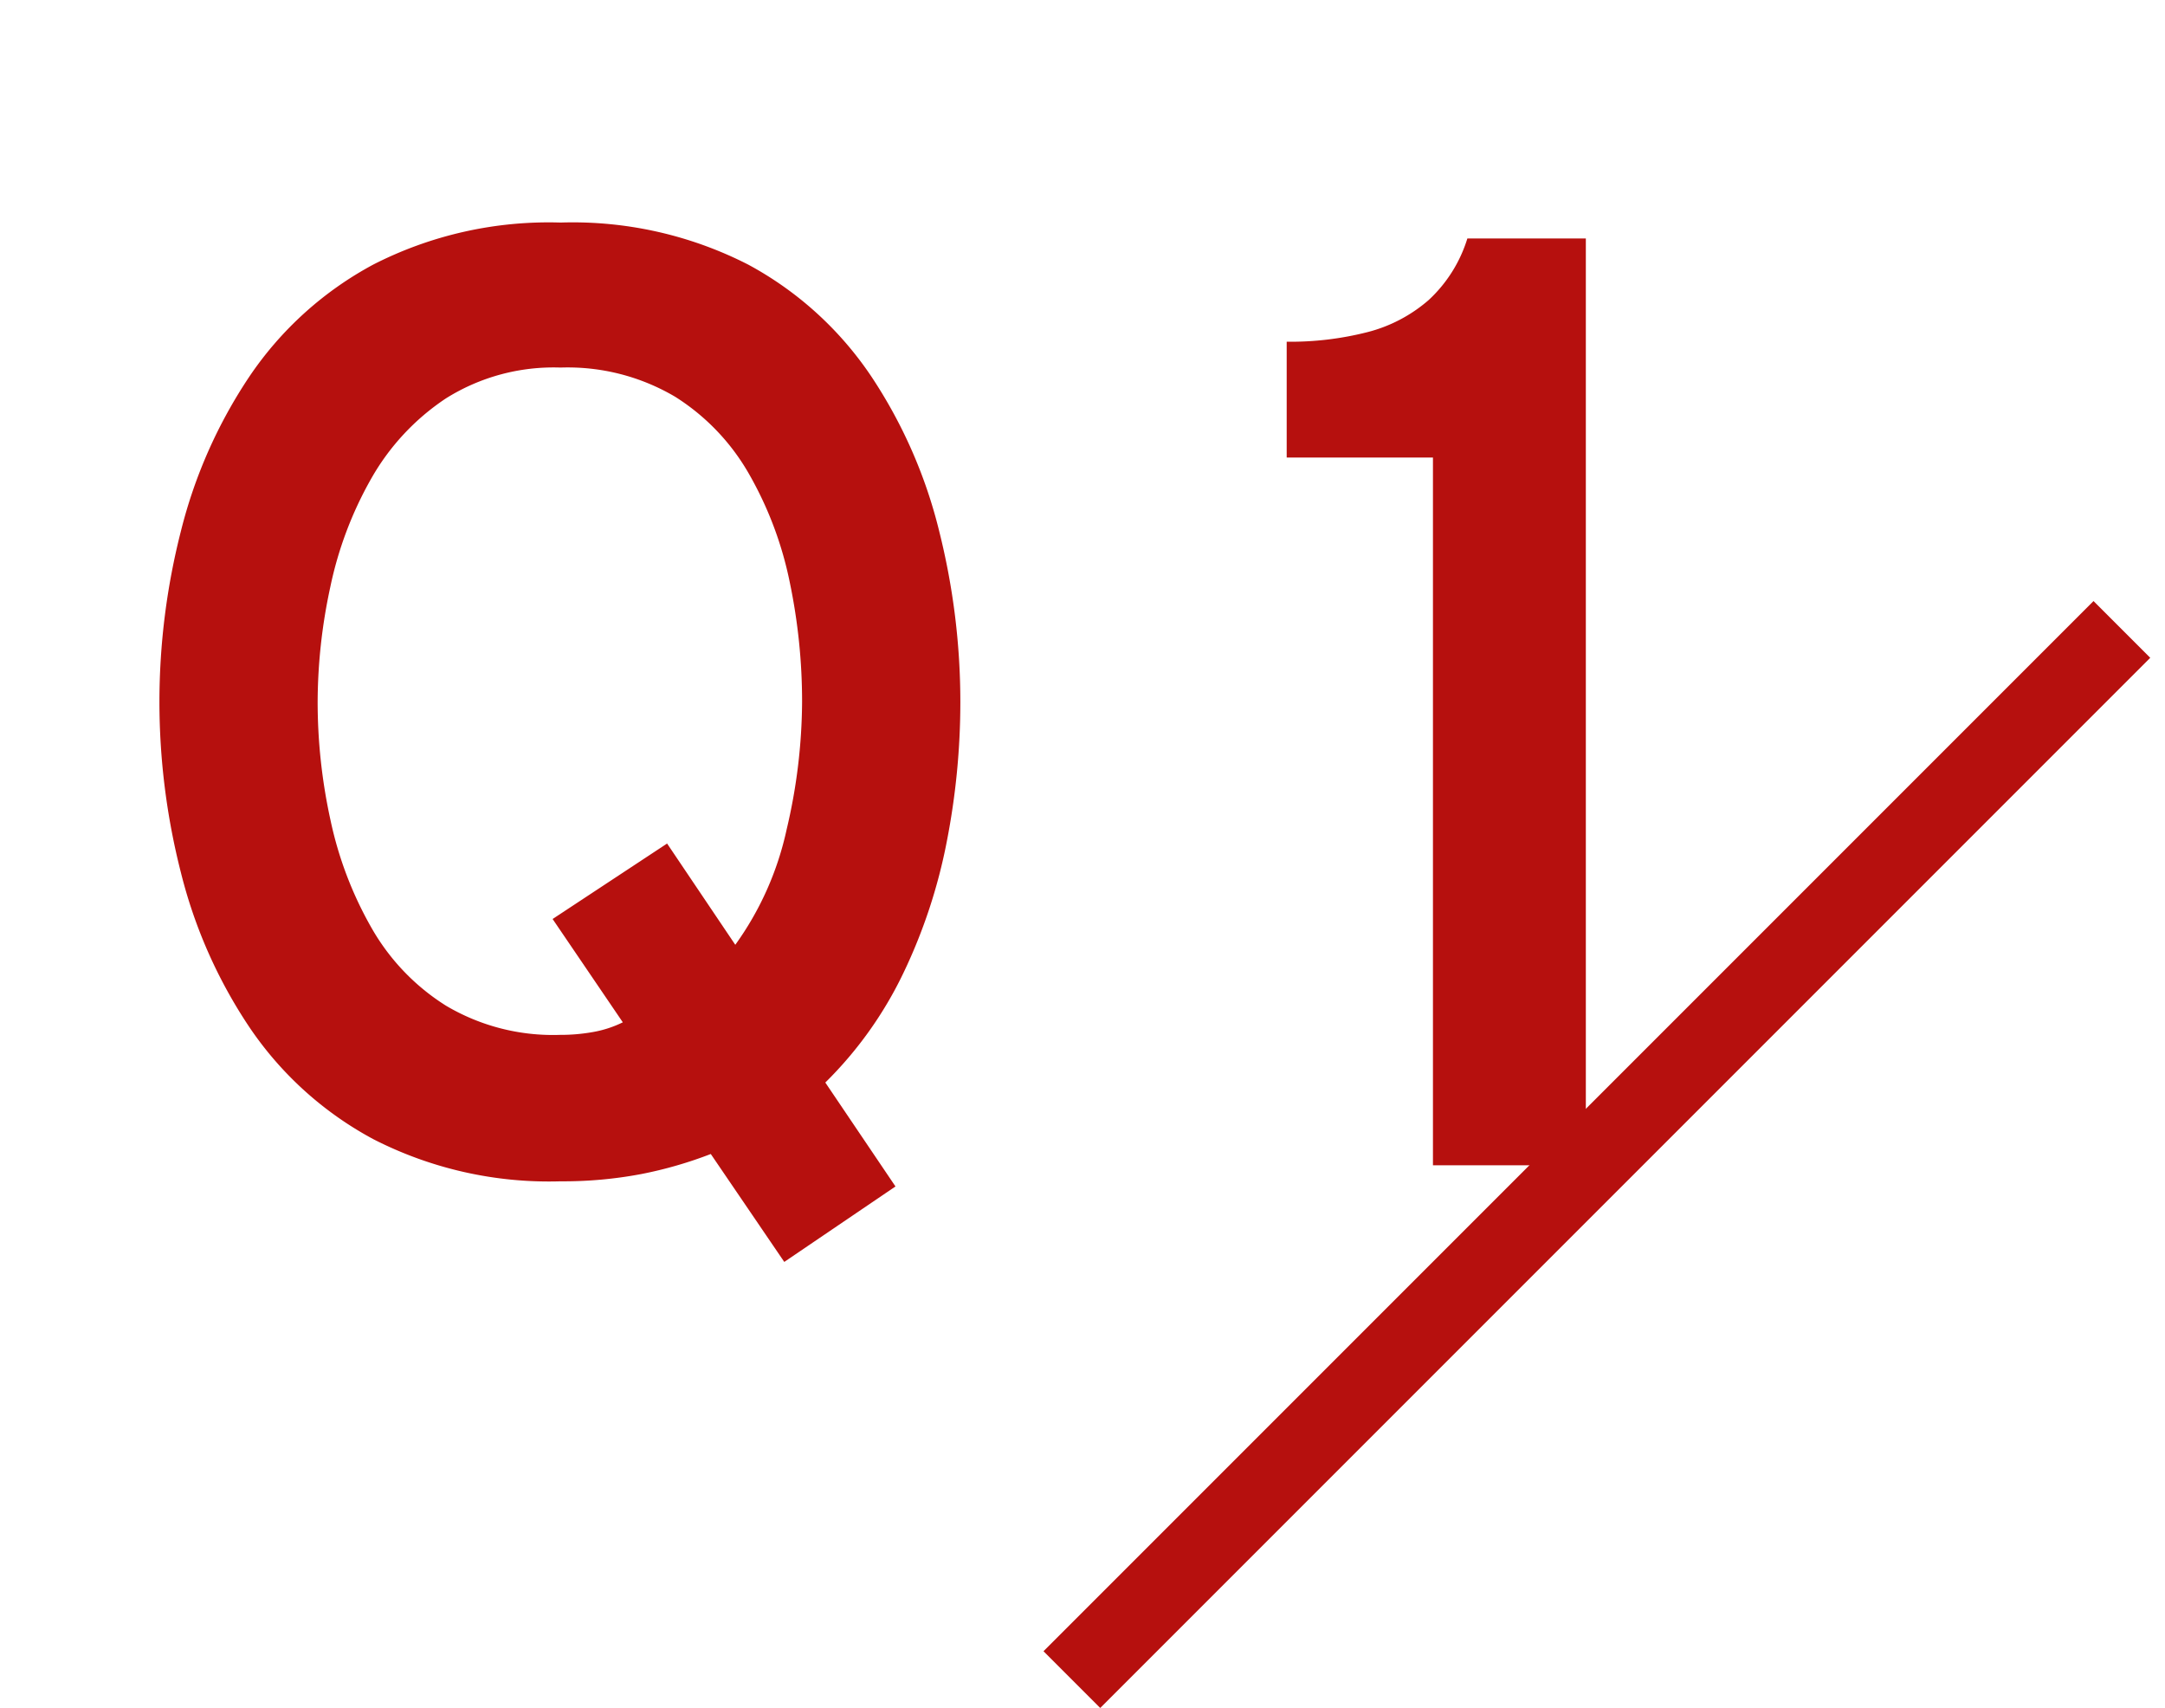 <svg xmlns="http://www.w3.org/2000/svg" xmlns:xlink="http://www.w3.org/1999/xlink" width="53.968" height="42.568" viewBox="0 0 53.968 42.568">
  <defs>
    <clipPath id="clip-path">
      <path id="パス_39524" data-name="パス 39524" d="M4306.569-17081.545l26.406-26.436v-15.607h-53.968v42.043Z" fill="none" stroke="#707070" stroke-width="1"/>
    </clipPath>
  </defs>
  <g id="Q1" transform="translate(-4279.006 17123.588)">
    <g id="マスクグループ_53162" data-name="マスクグループ 53162" clip-path="url(#clip-path)">
      <path id="パス_39525" data-name="パス 39525" d="M17.556,2.409,15.724-.281a10.247,10.247,0,0,1-1.733.5A10.454,10.454,0,0,1,11.979.4,9.606,9.606,0,0,1,7.309-.652,8.671,8.671,0,0,1,4.224-3.44,12.235,12.235,0,0,1,2.516-7.293,17.234,17.234,0,0,1,1.98-11.55a17.234,17.234,0,0,1,.536-4.257A12.235,12.235,0,0,1,4.224-19.66a8.671,8.671,0,0,1,3.085-2.788,9.606,9.606,0,0,1,4.67-1.048,9.6,9.6,0,0,1,4.678,1.048,8.619,8.619,0,0,1,3.069,2.788,12.2,12.2,0,0,1,1.691,3.853,17.489,17.489,0,0,1,.528,4.257,18.128,18.128,0,0,1-.338,3.482,13.47,13.47,0,0,1-1.081,3.275,9.734,9.734,0,0,1-1.947,2.731L20.328.528ZM11.963-3.25a4.563,4.563,0,0,0,.842-.074,2.746,2.746,0,0,0,.726-.239L11.781-6.138l2.854-1.881,1.7,2.524a7.7,7.7,0,0,0,1.279-2.871A14.056,14.056,0,0,0,18-11.55a14.555,14.555,0,0,0-.305-2.97,9.065,9.065,0,0,0-1.006-2.689,5.484,5.484,0,0,0-1.856-1.947,5.265,5.265,0,0,0-2.854-.726,5.047,5.047,0,0,0-2.855.767,5.878,5.878,0,0,0-1.864,2A9.311,9.311,0,0,0,6.237-14.4a13.657,13.657,0,0,0-.313,2.854A13.761,13.761,0,0,0,6.245-8.6,9.291,9.291,0,0,0,7.268-5.915,5.5,5.5,0,0,0,9.124-3.977,5.232,5.232,0,0,0,11.963-3.25ZM33.726,0V-17.639H30.08v-2.887a7.772,7.772,0,0,0,2.013-.239,3.727,3.727,0,0,0,1.526-.8,3.488,3.488,0,0,0,.965-1.535h2.953V0Z" transform="translate(4281 -17094.545)" fill="#b6100e"/>
    </g>
    <line id="線_287" data-name="線 287" x1="26.174" y2="26.174" transform="translate(4305.725 -17107.9)" fill="none" stroke="#b6100e" stroke-width="2"/>
  </g>
</svg>

